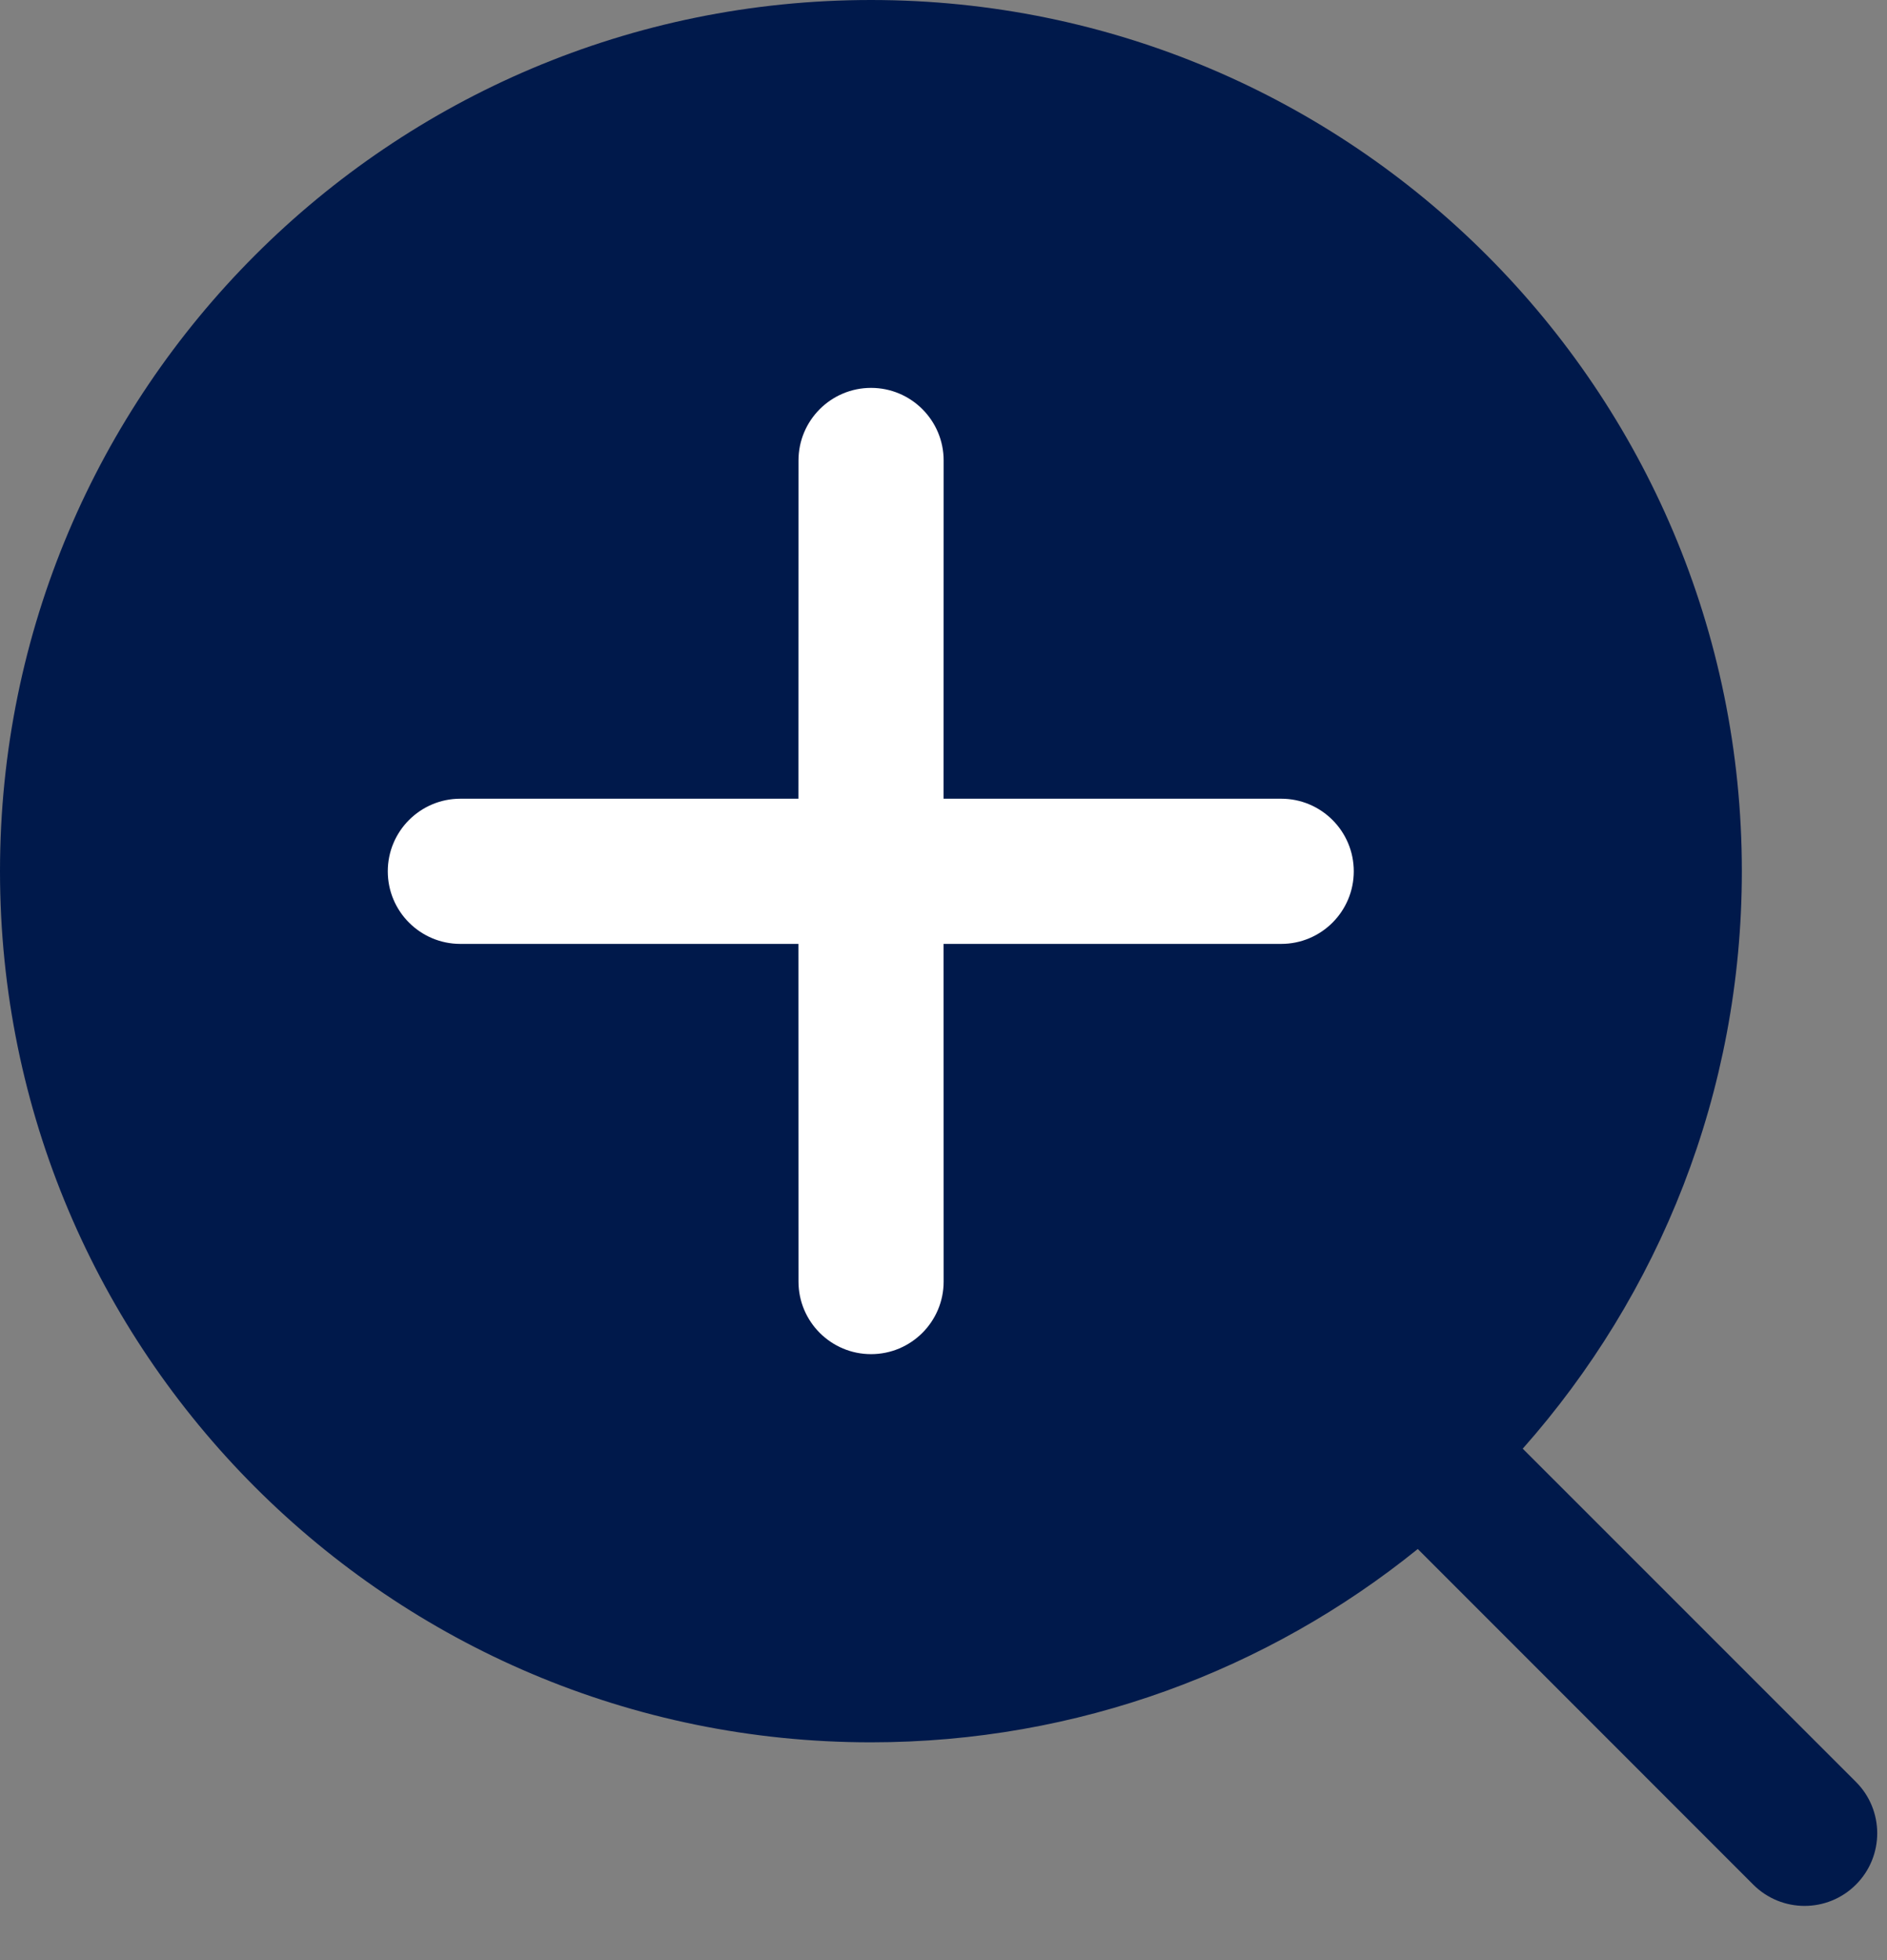 <svg xmlns="http://www.w3.org/2000/svg" width="26" height="27" viewBox="0 0 26 27">
	<rect x="0" y="0" width="26" height="27" fill="#808080" stroke="none"/>
	<g>
		<path fill="#00194b" d="M12 0c6.627 0 12 5.373 12 12 0 3.053-1.142 5.837-3.019 7.955l4.591 4.59c.391.391.391 1.024 0 1.415-.391.391-1.024.391-1.415 0l-4.622-4.623C17.474 23.001 14.854 24 12 24 5.373 24 0 18.627 0 12 0 5.373 5.373 0 12 0"/>
		<path fill="#fff" d="M11.002 6.343c0-.552.448-1.0 1-1.0.552 0 1.0.448 1.0 1l-.001 4.659h4.652c.552 0 1.0.448 1.0 1 0 .552-.448 1-1.0 1h-4.652l.001 4.651c0 .552-.448 1-1.0 1-.552-0-1-.448-1-1l-.001-4.651H6.343c-.552 0-1-.448-1-1 0-.552.448-1.0 1-1h4.658z"/>
	</g>
</svg>
